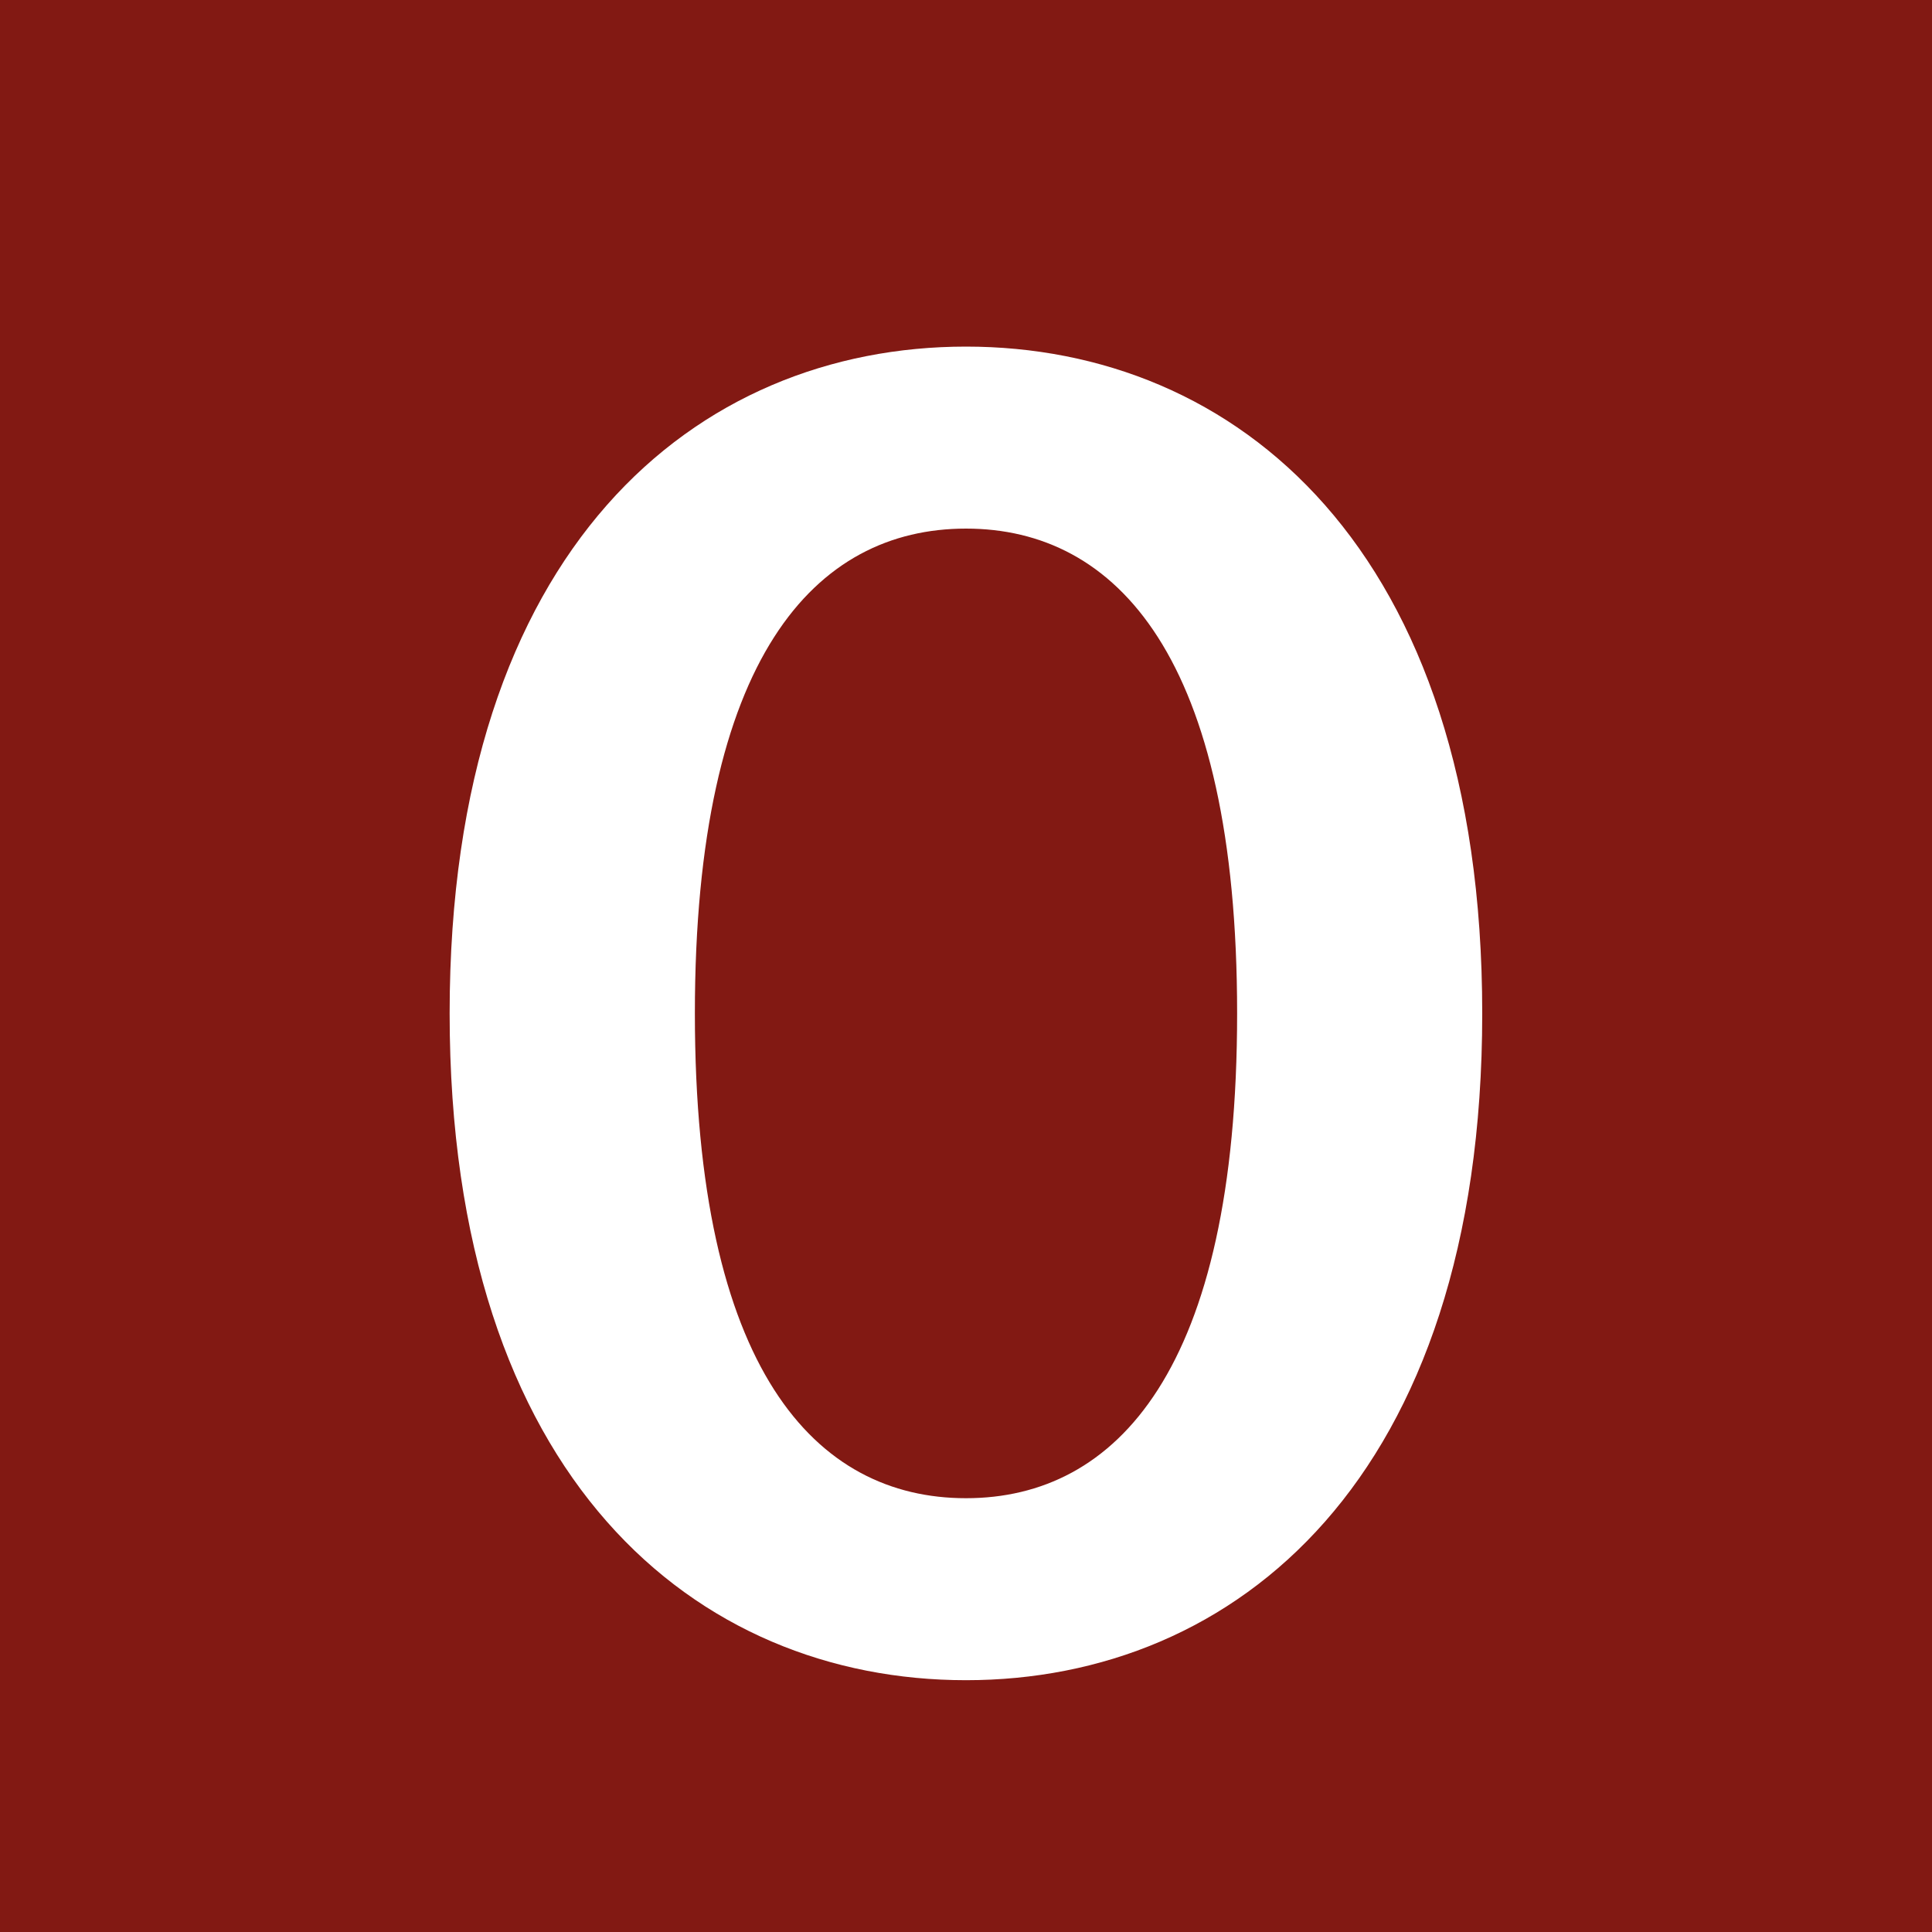 <?xml version="1.0" encoding="UTF-8"?>
<svg id="Layer_1" data-name="Layer 1" xmlns="http://www.w3.org/2000/svg" version="1.1" viewBox="0 0 15 15">
  <defs>
    <style>
      .cls-1 {
        fill: #821913;
      }

      .cls-1, .cls-2 {
        stroke-width: 0px;
      }

      .cls-2 {
        fill: #fff;
      }
    </style>
  </defs>
  <rect class="cls-1" width="15" height="15"/>
  <path class="cls-2" d="M7.5,2.691c2.09,0,4.008,1.557,4.008,5.177,0,3.619-1.918,5.177-4.008,5.177-2.091,0-4.009-1.558-4.009-5.177,0-3.62,1.918-5.177,4.009-5.177ZM7.5,11.632c1.167,0,2.105-.995,2.105-3.764s-.938-3.764-2.105-3.764c-1.168,0-2.105.995-2.105,3.764s.937,3.764,2.105,3.764Z"/>
</svg>